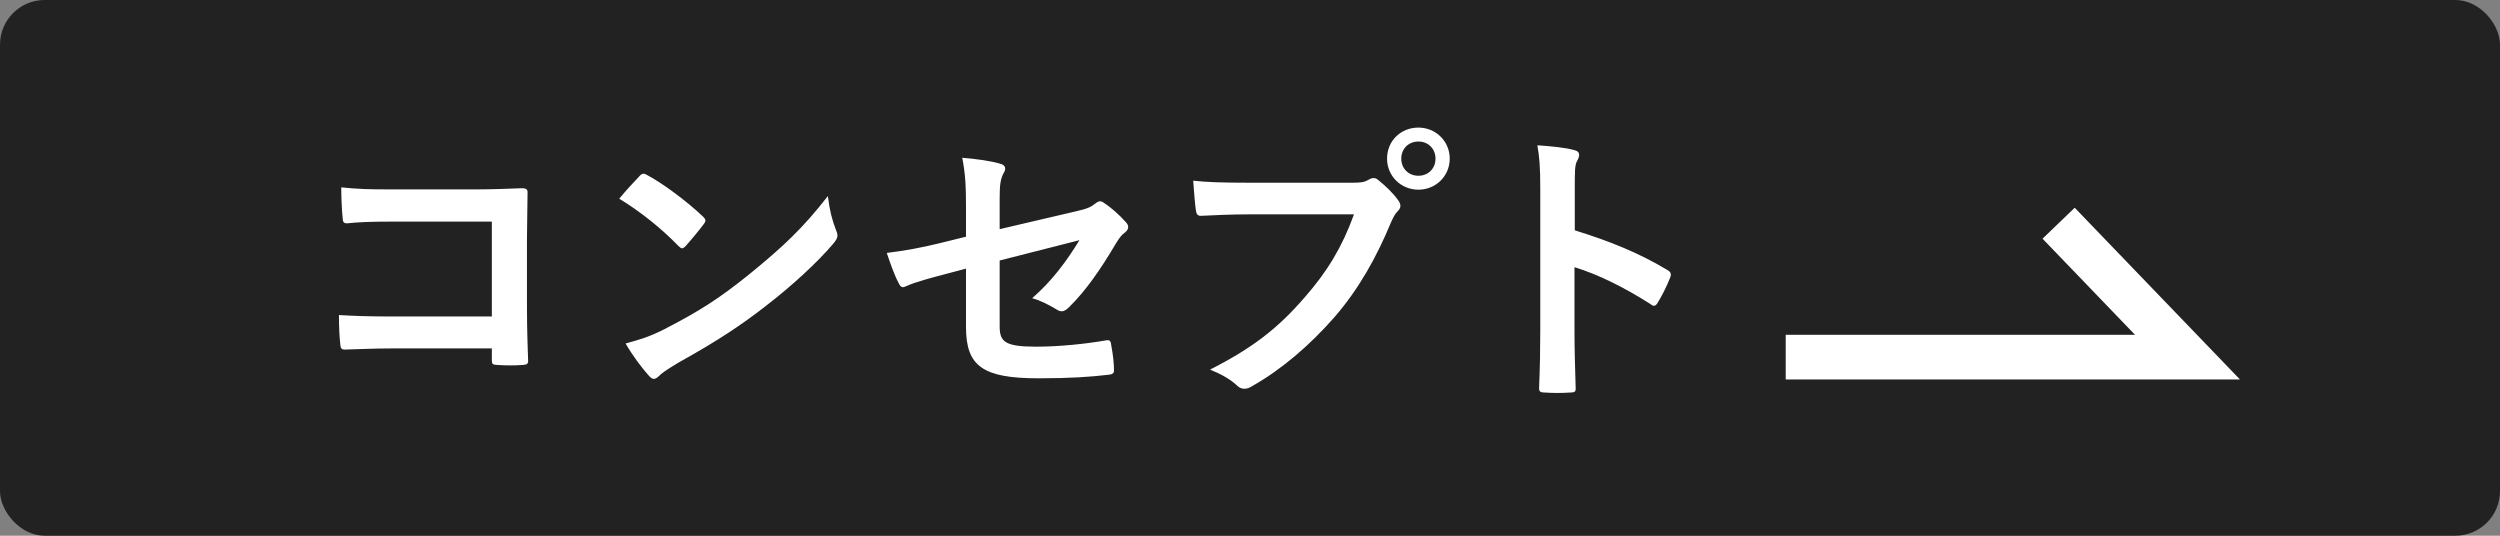 <svg width="112" height="24" viewBox="0 0 112 24" fill="none" xmlns="http://www.w3.org/2000/svg">
<rect x="0" y="0" width="112" height="24" fill="#808080" stroke="none"/>
<rect width="112" height="24" rx="2" fill="#222222"/>
<path d="M22.035 14.179V9.928H17.498C16.614 9.928 16.003 9.954 15.548 10.006C15.405 10.006 15.353 9.941 15.353 9.785C15.314 9.434 15.288 8.823 15.288 8.394C16.068 8.472 16.523 8.485 17.459 8.485H21.32C21.996 8.485 22.685 8.459 23.374 8.433C23.582 8.433 23.647 8.485 23.634 8.654C23.634 9.343 23.608 10.019 23.608 10.708V13.815C23.608 14.764 23.647 15.804 23.66 16.168C23.66 16.298 23.608 16.337 23.426 16.35C23.062 16.376 22.646 16.376 22.282 16.35C22.074 16.337 22.035 16.324 22.035 16.129V15.609H17.563C16.744 15.609 16.055 15.648 15.431 15.661C15.314 15.661 15.262 15.609 15.249 15.466C15.21 15.128 15.184 14.66 15.184 14.114C15.795 14.153 16.549 14.179 17.576 14.179H22.035ZM27.742 8.901C28.028 8.55 28.405 8.147 28.652 7.887C28.704 7.822 28.769 7.783 28.834 7.783C28.886 7.783 28.938 7.809 29.003 7.848C29.666 8.199 30.745 8.992 31.486 9.694C31.564 9.772 31.603 9.824 31.603 9.876C31.603 9.928 31.577 9.98 31.525 10.045C31.33 10.305 30.901 10.825 30.719 11.02C30.654 11.085 30.615 11.124 30.563 11.124C30.511 11.124 30.459 11.085 30.394 11.02C29.614 10.214 28.678 9.473 27.742 8.901ZM28.028 15.388C28.691 15.206 29.094 15.089 29.783 14.738C31.369 13.919 32.214 13.373 33.527 12.32C35.113 11.033 35.984 10.201 37.089 8.784C37.167 9.434 37.284 9.876 37.453 10.305C37.492 10.396 37.518 10.474 37.518 10.552C37.518 10.669 37.453 10.773 37.31 10.942C36.621 11.748 35.503 12.788 34.32 13.698C33.241 14.543 32.149 15.271 30.394 16.246C29.809 16.597 29.64 16.727 29.523 16.844C29.445 16.922 29.367 16.974 29.289 16.974C29.224 16.974 29.146 16.922 29.068 16.831C28.743 16.467 28.34 15.934 28.028 15.388ZM43.277 10.604V9.356C43.277 8.329 43.251 7.796 43.108 7.068C43.758 7.12 44.382 7.211 44.785 7.328C44.954 7.367 45.032 7.445 45.032 7.562C45.032 7.614 45.006 7.692 44.954 7.77C44.811 8.043 44.785 8.316 44.785 8.927V10.266L48.178 9.473C48.75 9.343 48.867 9.278 49.101 9.096C49.166 9.044 49.231 9.018 49.283 9.018C49.348 9.018 49.4 9.044 49.465 9.096C49.738 9.265 50.154 9.629 50.427 9.941C50.505 10.019 50.544 10.097 50.544 10.175C50.544 10.266 50.479 10.357 50.375 10.435C50.193 10.565 50.089 10.76 49.972 10.942C49.309 12.06 48.659 13.009 47.905 13.75C47.788 13.867 47.684 13.945 47.567 13.945C47.489 13.945 47.411 13.919 47.32 13.854C46.943 13.633 46.618 13.464 46.241 13.36C47.138 12.58 47.775 11.709 48.36 10.76L44.785 11.67V14.621C44.785 15.31 45.019 15.531 46.423 15.531C47.476 15.531 48.685 15.401 49.569 15.245C49.751 15.219 49.764 15.31 49.79 15.505C49.855 15.856 49.907 16.246 49.907 16.597C49.907 16.727 49.829 16.779 49.634 16.792C48.854 16.883 47.957 16.948 46.527 16.948C44.044 16.948 43.277 16.415 43.277 14.66V12.034L42.445 12.255C41.743 12.437 41.015 12.632 40.612 12.814C40.547 12.84 40.495 12.866 40.456 12.866C40.365 12.866 40.313 12.801 40.248 12.658C40.066 12.32 39.871 11.761 39.728 11.332C40.547 11.228 41.288 11.098 42.172 10.877L43.277 10.604ZM60.658 9.603H55.965C55.12 9.603 54.379 9.642 53.82 9.668C53.651 9.681 53.599 9.59 53.573 9.408C53.534 9.148 53.482 8.472 53.456 8.095C54.041 8.16 54.73 8.186 55.952 8.186H60.593C60.983 8.186 61.126 8.16 61.308 8.056C61.386 8.004 61.464 7.978 61.529 7.978C61.607 7.978 61.685 8.004 61.75 8.069C62.088 8.342 62.413 8.654 62.634 8.966C62.699 9.057 62.738 9.135 62.738 9.226C62.738 9.304 62.699 9.382 62.608 9.473C62.491 9.59 62.426 9.72 62.309 9.98C61.672 11.514 60.879 12.944 59.787 14.205C58.669 15.479 57.408 16.558 56.095 17.299C55.978 17.377 55.861 17.416 55.744 17.416C55.64 17.416 55.523 17.377 55.419 17.273C55.12 16.987 54.691 16.753 54.21 16.558C56.108 15.596 57.265 14.699 58.461 13.308C59.475 12.151 60.138 11.046 60.658 9.603ZM63.544 5.716C64.324 5.716 64.948 6.327 64.948 7.107C64.948 7.887 64.324 8.498 63.544 8.498C62.764 8.498 62.14 7.887 62.14 7.107C62.14 6.301 62.764 5.716 63.544 5.716ZM63.544 6.34C63.102 6.34 62.777 6.665 62.777 7.107C62.777 7.549 63.102 7.874 63.544 7.874C63.986 7.874 64.311 7.549 64.311 7.107C64.311 6.665 63.986 6.34 63.544 6.34ZM70.55 8.459V10.318C72.136 10.812 73.397 11.319 74.684 12.086C74.828 12.164 74.892 12.255 74.828 12.424C74.659 12.853 74.451 13.256 74.269 13.555C74.216 13.646 74.165 13.698 74.1 13.698C74.061 13.698 74.008 13.685 73.957 13.633C72.76 12.866 71.591 12.294 70.537 11.969V14.842C70.537 15.687 70.564 16.454 70.59 17.39C70.603 17.546 70.537 17.585 70.356 17.585C69.978 17.611 69.576 17.611 69.198 17.585C69.016 17.585 68.951 17.546 68.951 17.39C68.99 16.428 69.004 15.661 69.004 14.829V8.433C69.004 7.458 68.965 7.029 68.874 6.509C69.472 6.548 70.121 6.613 70.499 6.717C70.68 6.756 70.746 6.834 70.746 6.938C70.746 7.016 70.707 7.12 70.641 7.237C70.55 7.406 70.55 7.731 70.55 8.459Z" fill="white"/>
<path d="M92.226 10L98 16H80" stroke="white" stroke-width="2"/>
</svg>
